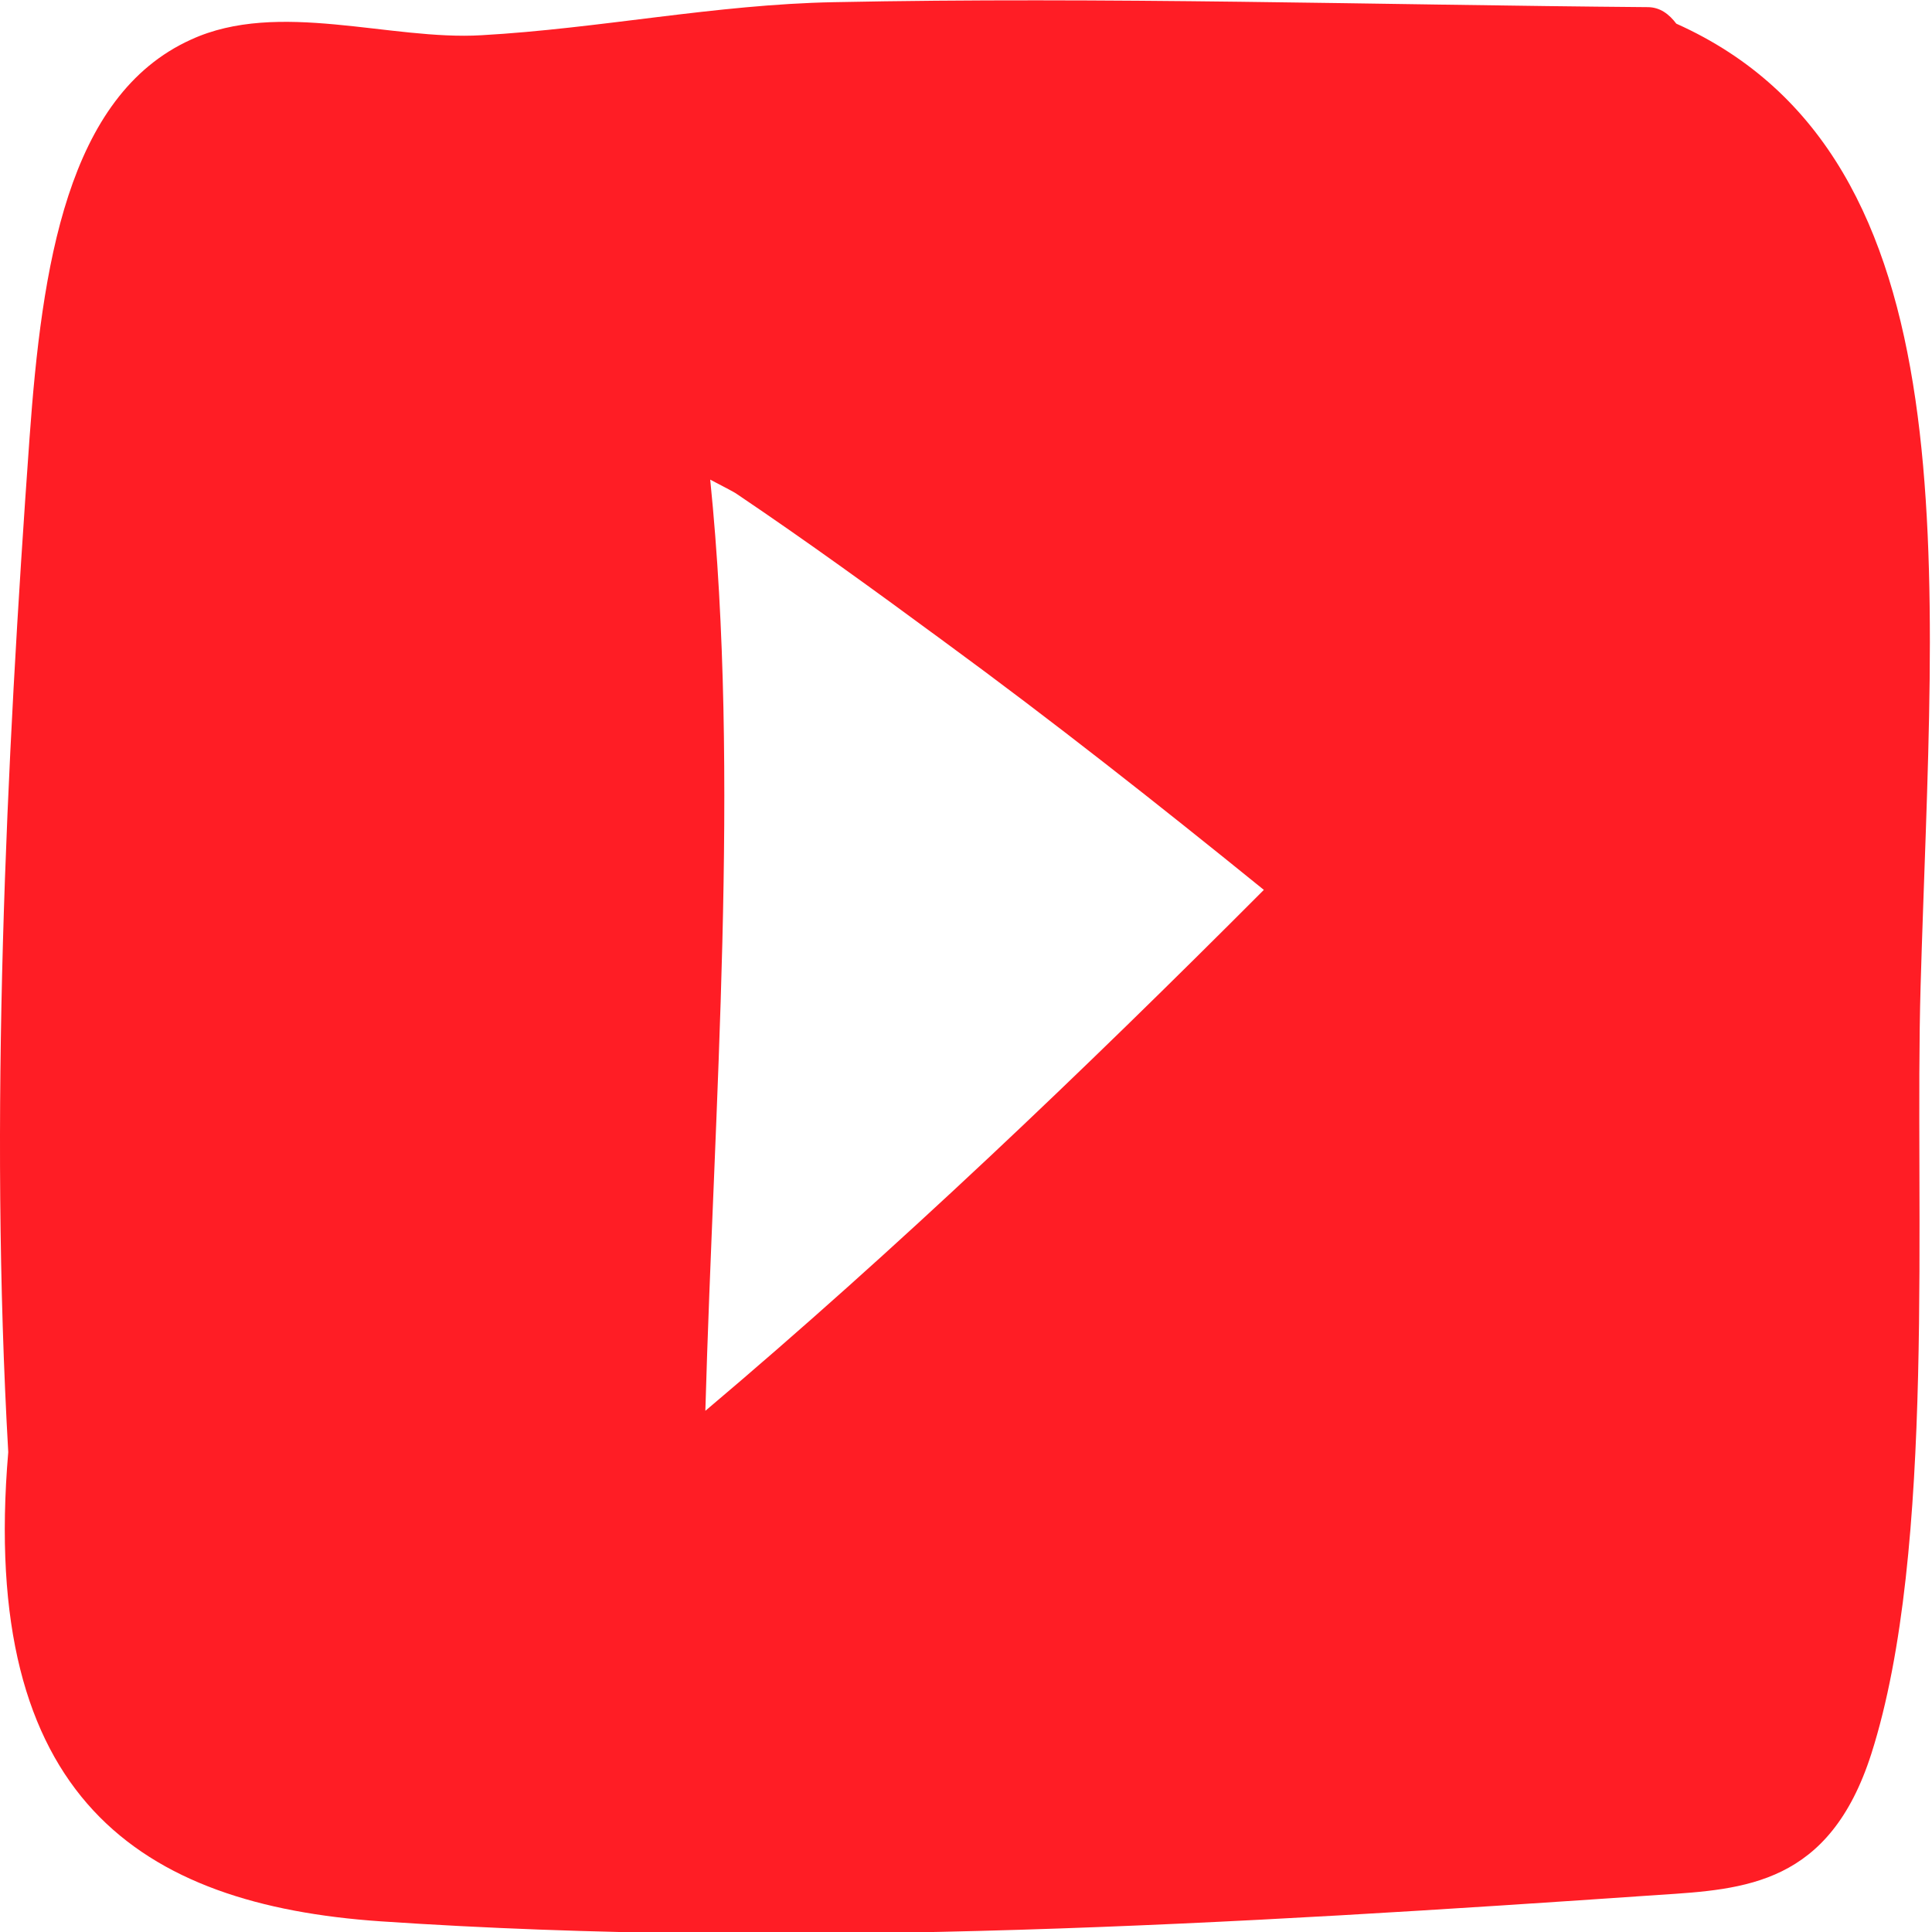 

<svg
   version="1.1"
   id="Layer_1"
   x="0px"
   y="0px"
   viewBox="0 0 32 32"
   xml:space="preserve"
   sodipodi:docname="youtube-svgrepo-com.svg"
   width="32"
   height="32"
   inkscape:version="1.2.1 (9c6d41e410, 2022-07-14)"
   xmlns:inkscape="http://www.inkscape.org/namespaces/inkscape"
   xmlns:sodipodi="http://sodipodi.sourceforge.net/DTD/sodipodi-0.dtd"
   xmlns="http://www.w3.org/2000/svg"
   xmlns:svg="http://www.w3.org/2000/svg"><defs
   id="defs39" /><sodipodi:namedview
   id="namedview37"
   pagecolor="#ffffff"
   bordercolor="#000000"
   borderopacity="0.25"
   inkscape:showpageshadow="2"
   inkscape:pageopacity="0.0"
   inkscape:pagecheckerboard="0"
   inkscape:deskcolor="#d1d1d1"
   showgrid="false"
   inkscape:zoom="3.6785669"
   inkscape:cx="56.000069"
   inkscape:cy="80.873887"
   inkscape:window-width="1920"
   inkscape:window-height="1010"
   inkscape:window-x="0"
   inkscape:window-y="0"
   inkscape:window-maximized="1"
   inkscape:current-layer="Layer_1" />
<g
   id="g4"
   transform="matrix(0.135,0,0,0.199,-5.8721267e-5,-7.542)">
	<path
   style="fill:#ff1d25"
   d="m 205.664,39.868 c 36.805,11.184 31.443,45.56 29.976,80.073 -0.779,18.334 1.971,46.889 -6.05,63.939 -5.133,10.863 -15.446,11.275 -26.034,11.734 -52.022,2.429 -104.916,4.584 -156.892,2.2 C 17.238,196.439 -2.608,187.593 1.013,158.763 -1.325,130.987 0.738,101.607 3.626,74.336 5.139,60.127 8.209,45.873 23.427,41.198 c 10.725,-3.346 24.476,0.092 35.659,-0.367 14.438,-0.55 28.738,-2.567 43.222,-2.75 33.276,-0.458 66.552,0.229 99.828,0.413 1.557,-10e-4 2.657,0.595 3.528,1.374 z m -50.601,72.098 C 142.138,104.862 129.121,97.895 115.92,91.34 107.486,87.123 99.007,82.952 90.39,79.011 c -0.367,-0.183 -1.742,-0.642 -3.254,-1.192 3.713,24.796 0.458,52.114 -0.596,77.506 23.513,-13.475 46.155,-28.142 68.523,-43.359 z"
   id="path2" />
</g>
<g
   id="g6"
   transform="matrix(0.135,0,0,0.199,-5.8721267e-5,-7.542)">
</g>
<g
   id="g8"
   transform="matrix(0.135,0,0,0.199,-5.8721267e-5,-7.542)">
</g>
<g
   id="g10"
   transform="matrix(0.135,0,0,0.199,-5.8721267e-5,-7.542)">
</g>
<g
   id="g12"
   transform="matrix(0.135,0,0,0.199,-5.8721267e-5,-7.542)">
</g>
<g
   id="g14"
   transform="matrix(0.135,0,0,0.199,-5.8721267e-5,-7.542)">
</g>
<g
   id="g16"
   transform="matrix(0.135,0,0,0.199,-5.8721267e-5,-7.542)">
</g>
<g
   id="g18"
   transform="matrix(0.135,0,0,0.199,-5.8721267e-5,-7.542)">
</g>
<g
   id="g20"
   transform="matrix(0.135,0,0,0.199,-5.8721267e-5,-7.542)">
</g>
<g
   id="g22"
   transform="matrix(0.135,0,0,0.199,-5.8721267e-5,-7.542)">
</g>
<g
   id="g24"
   transform="matrix(0.135,0,0,0.199,-5.8721267e-5,-7.542)">
</g>
<g
   id="g26"
   transform="matrix(0.135,0,0,0.199,-5.8721267e-5,-7.542)">
</g>
<g
   id="g28"
   transform="matrix(0.135,0,0,0.199,-5.8721267e-5,-7.542)">
</g>
<g
   id="g30"
   transform="matrix(0.135,0,0,0.199,-5.8721267e-5,-7.542)">
</g>
<g
   id="g32"
   transform="matrix(0.135,0,0,0.199,-5.8721267e-5,-7.542)">
</g>
<g
   id="g34"
   transform="matrix(0.135,0,0,0.199,-5.8721267e-5,-7.542)">
</g>
</svg>
